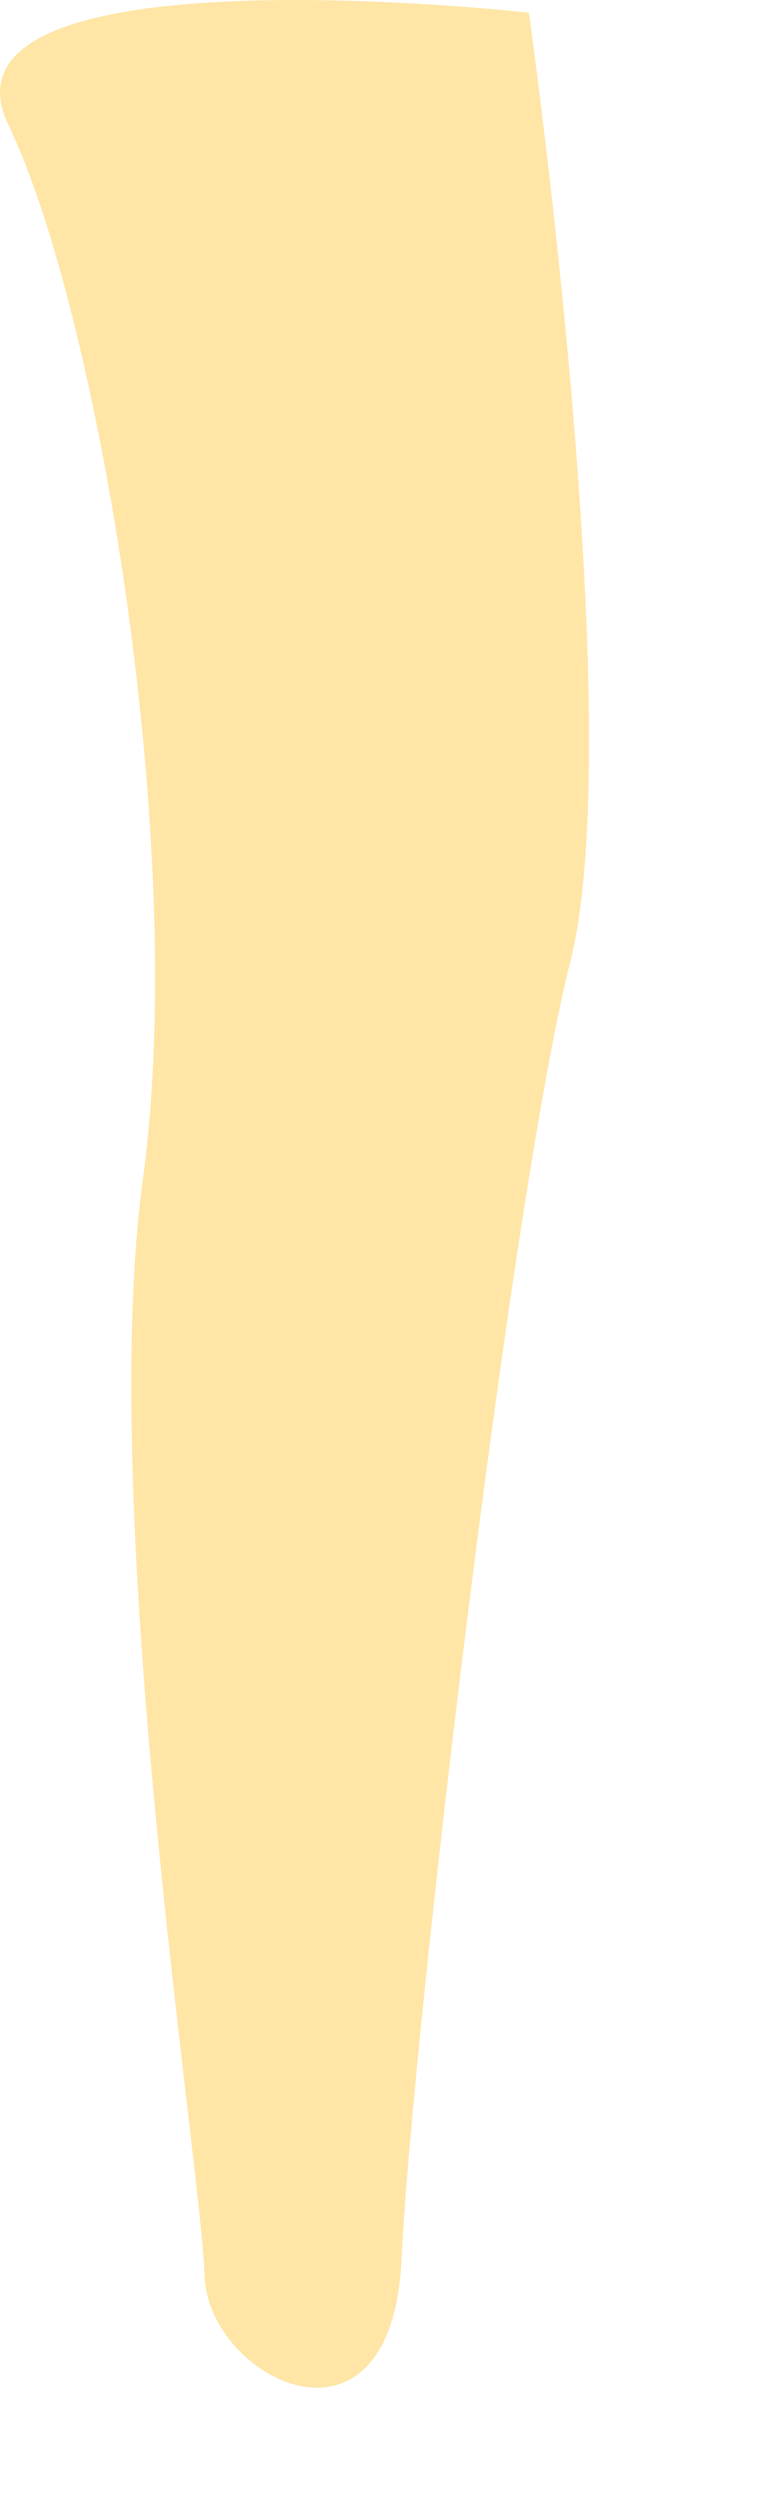 <?xml version="1.0" encoding="utf-8"?>
<svg xmlns="http://www.w3.org/2000/svg" fill="none" height="100%" overflow="visible" preserveAspectRatio="none" style="display: block;" viewBox="0 0 4 13" width="100%">
<path d="M0.045 0.653C0.502 1.599 0.982 4.39 0.743 6.134C0.505 7.877 1.05 11.293 1.064 11.831C1.078 12.37 2.038 12.857 2.089 11.746C2.14 10.635 2.657 6.225 2.966 5.003C3.276 3.781 2.751 0.066 2.751 0.066C2.751 0.066 -0.41 -0.29 0.045 0.653Z" fill="#FFE6A7" id="Vector"/>
</svg>